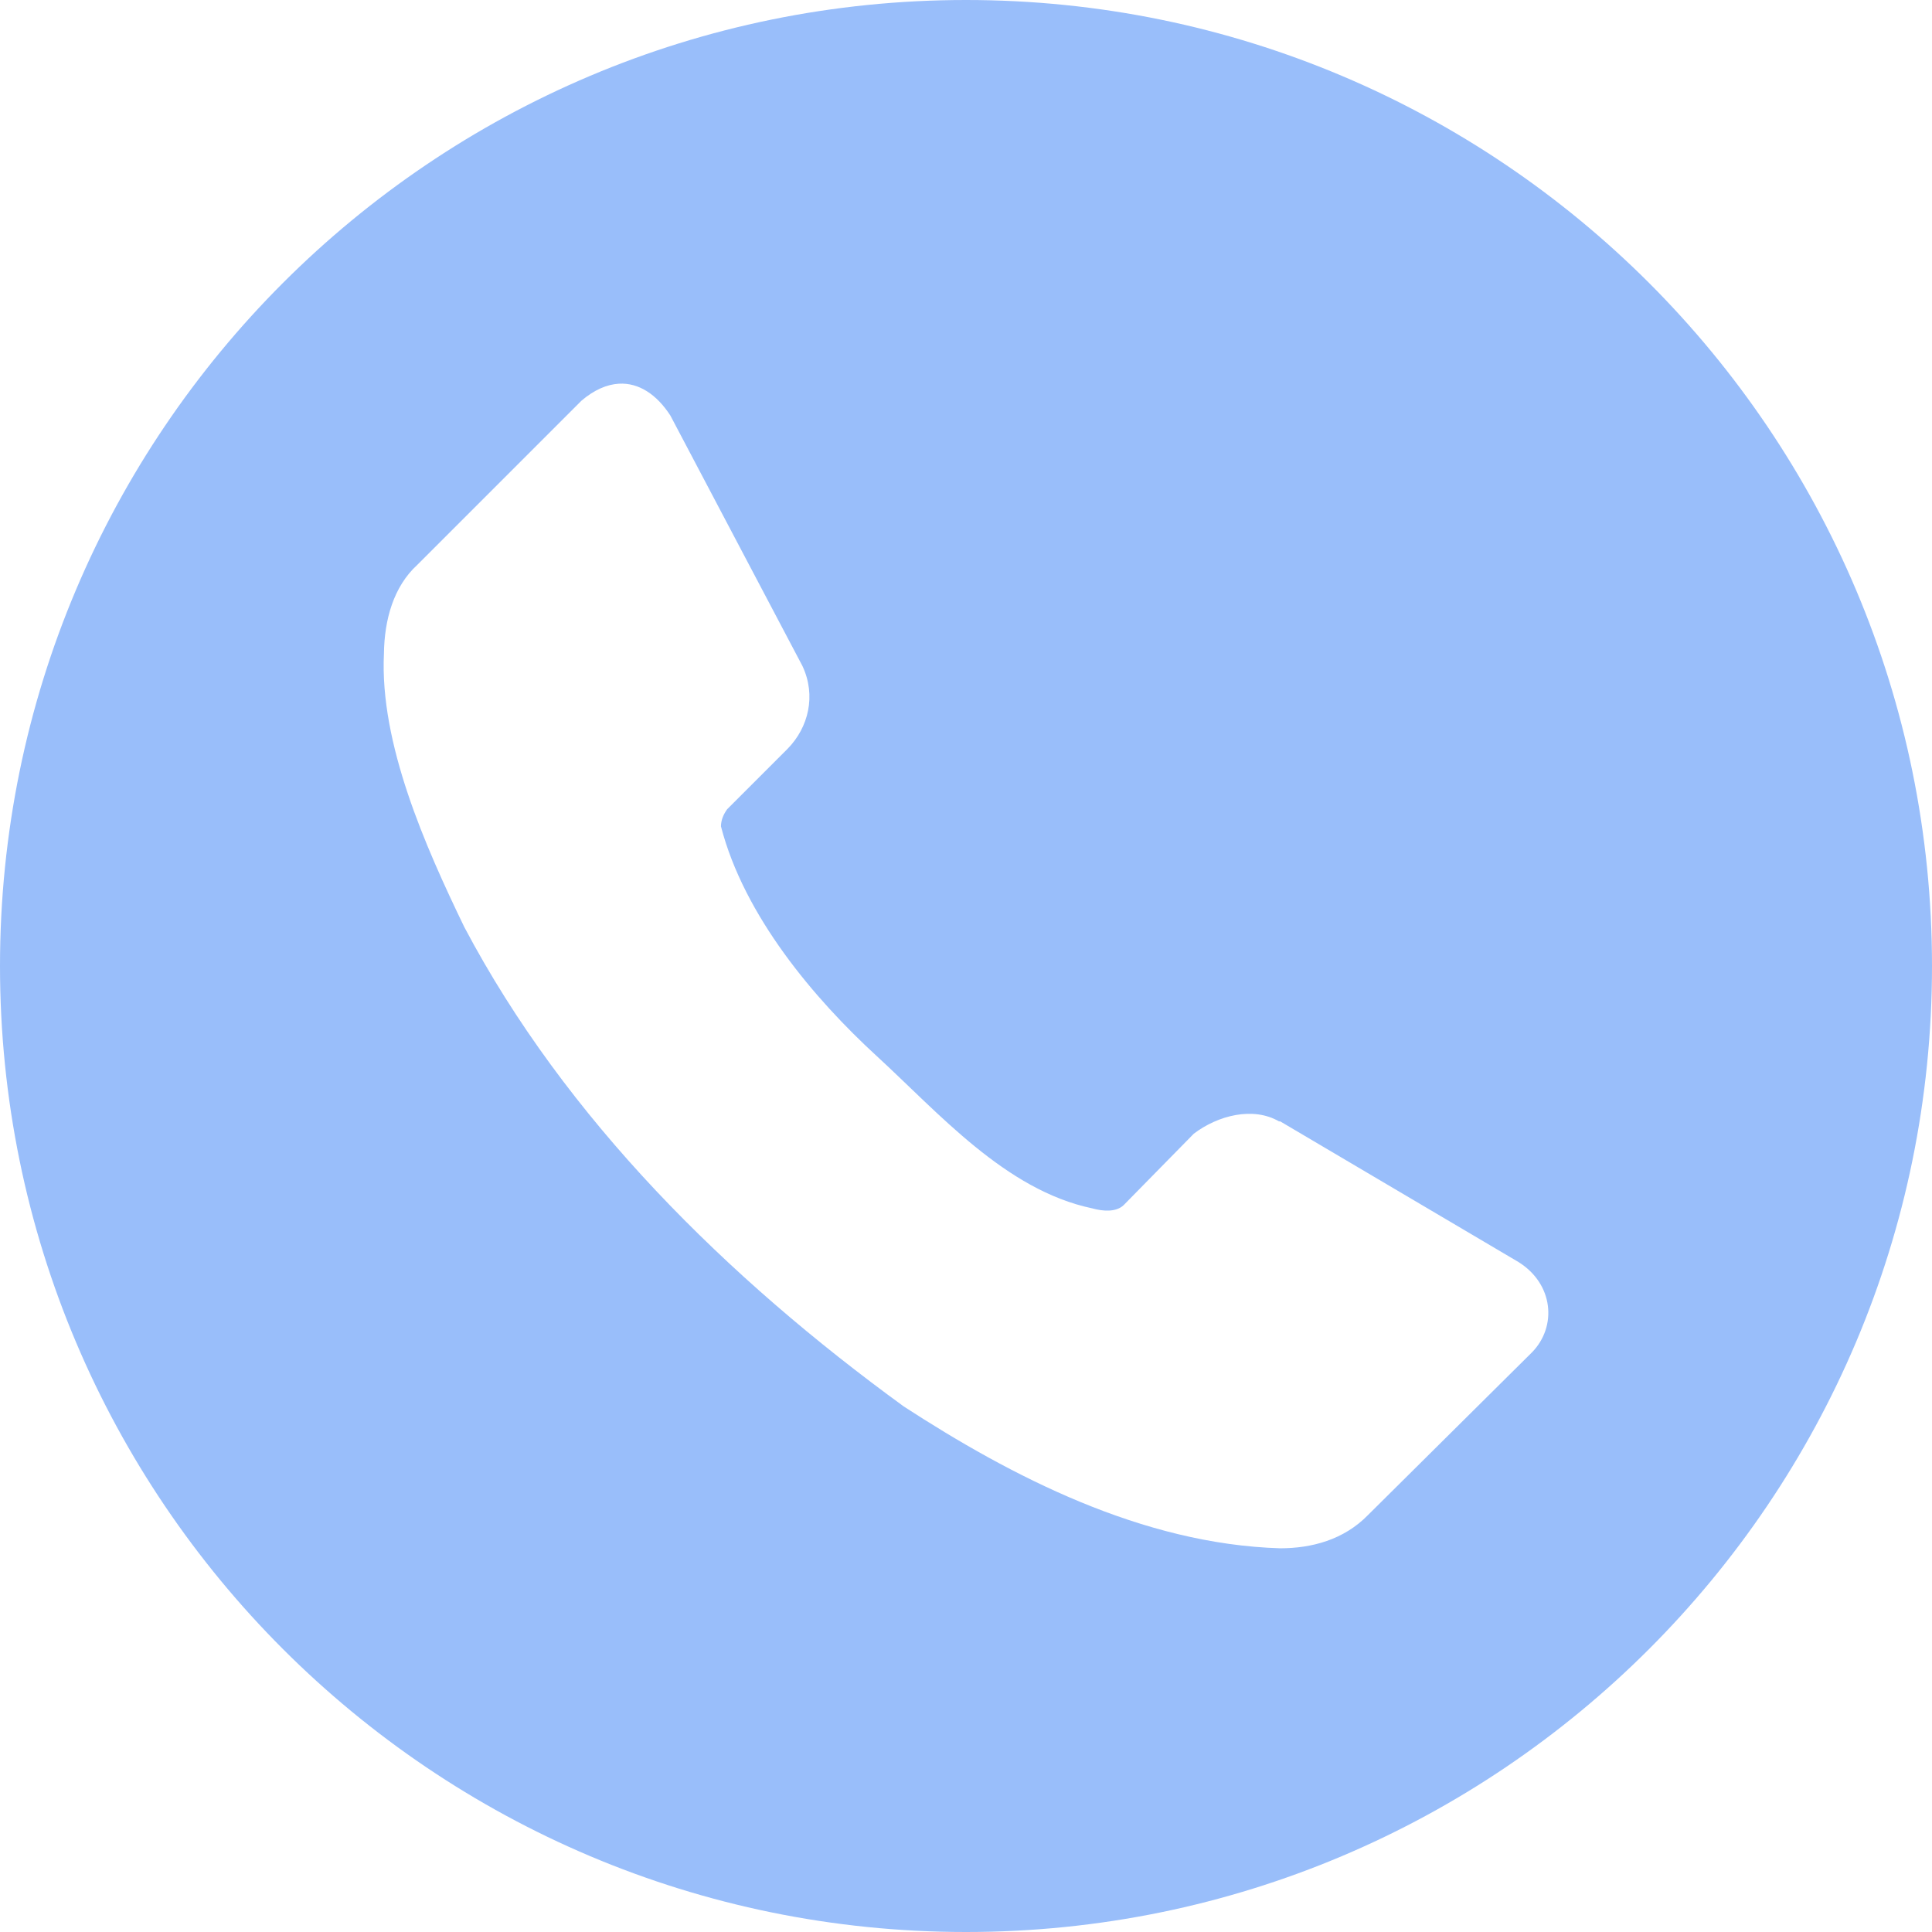 <svg width="66" height="66" viewBox="0 0 66 66" fill="none" xmlns="http://www.w3.org/2000/svg">
<g clip-path="url(#clip0_1700_3204)">
<g clip-path="url(#clip1_1700_3204)">
<path d="M33 0C14.775 0 0 14.775 0 33C0 51.225 14.775 66 33 66C51.225 66 66 51.225 66 33C66 14.775 51.225 0 33 0ZM21.141 13.108C21.82 13.068 22.435 13.475 22.901 14.196L27.413 22.752C27.888 23.766 27.618 24.851 26.909 25.576L24.843 27.642C24.715 27.817 24.631 28.014 24.629 28.23C25.422 31.298 27.826 34.128 29.947 36.074C32.068 38.02 34.347 40.654 37.306 41.278C37.672 41.38 38.12 41.417 38.382 41.173L40.783 38.728C41.611 38.1 42.81 37.796 43.695 38.309H43.736L51.877 43.115C53.072 43.864 53.195 45.312 52.34 46.193L46.733 51.756C45.904 52.605 44.804 52.891 43.736 52.892C39.008 52.75 34.542 50.43 30.873 48.046C24.851 43.665 19.327 38.231 15.86 31.667C14.53 28.914 12.967 25.402 13.116 22.329C13.13 21.173 13.442 20.041 14.256 19.296L19.864 13.688C20.3 13.317 20.733 13.132 21.141 13.108Z" fill="#99BEFA"/>
</g>
</g>
<defs>
<clipPath id="clip0_1700_3204">
<rect width="66" height="66" fill="white"/>
</clipPath>
<clipPath id="clip1_1700_3204">
<rect width="66" height="66" fill="white"/>
</clipPath>
</defs>
</svg>
